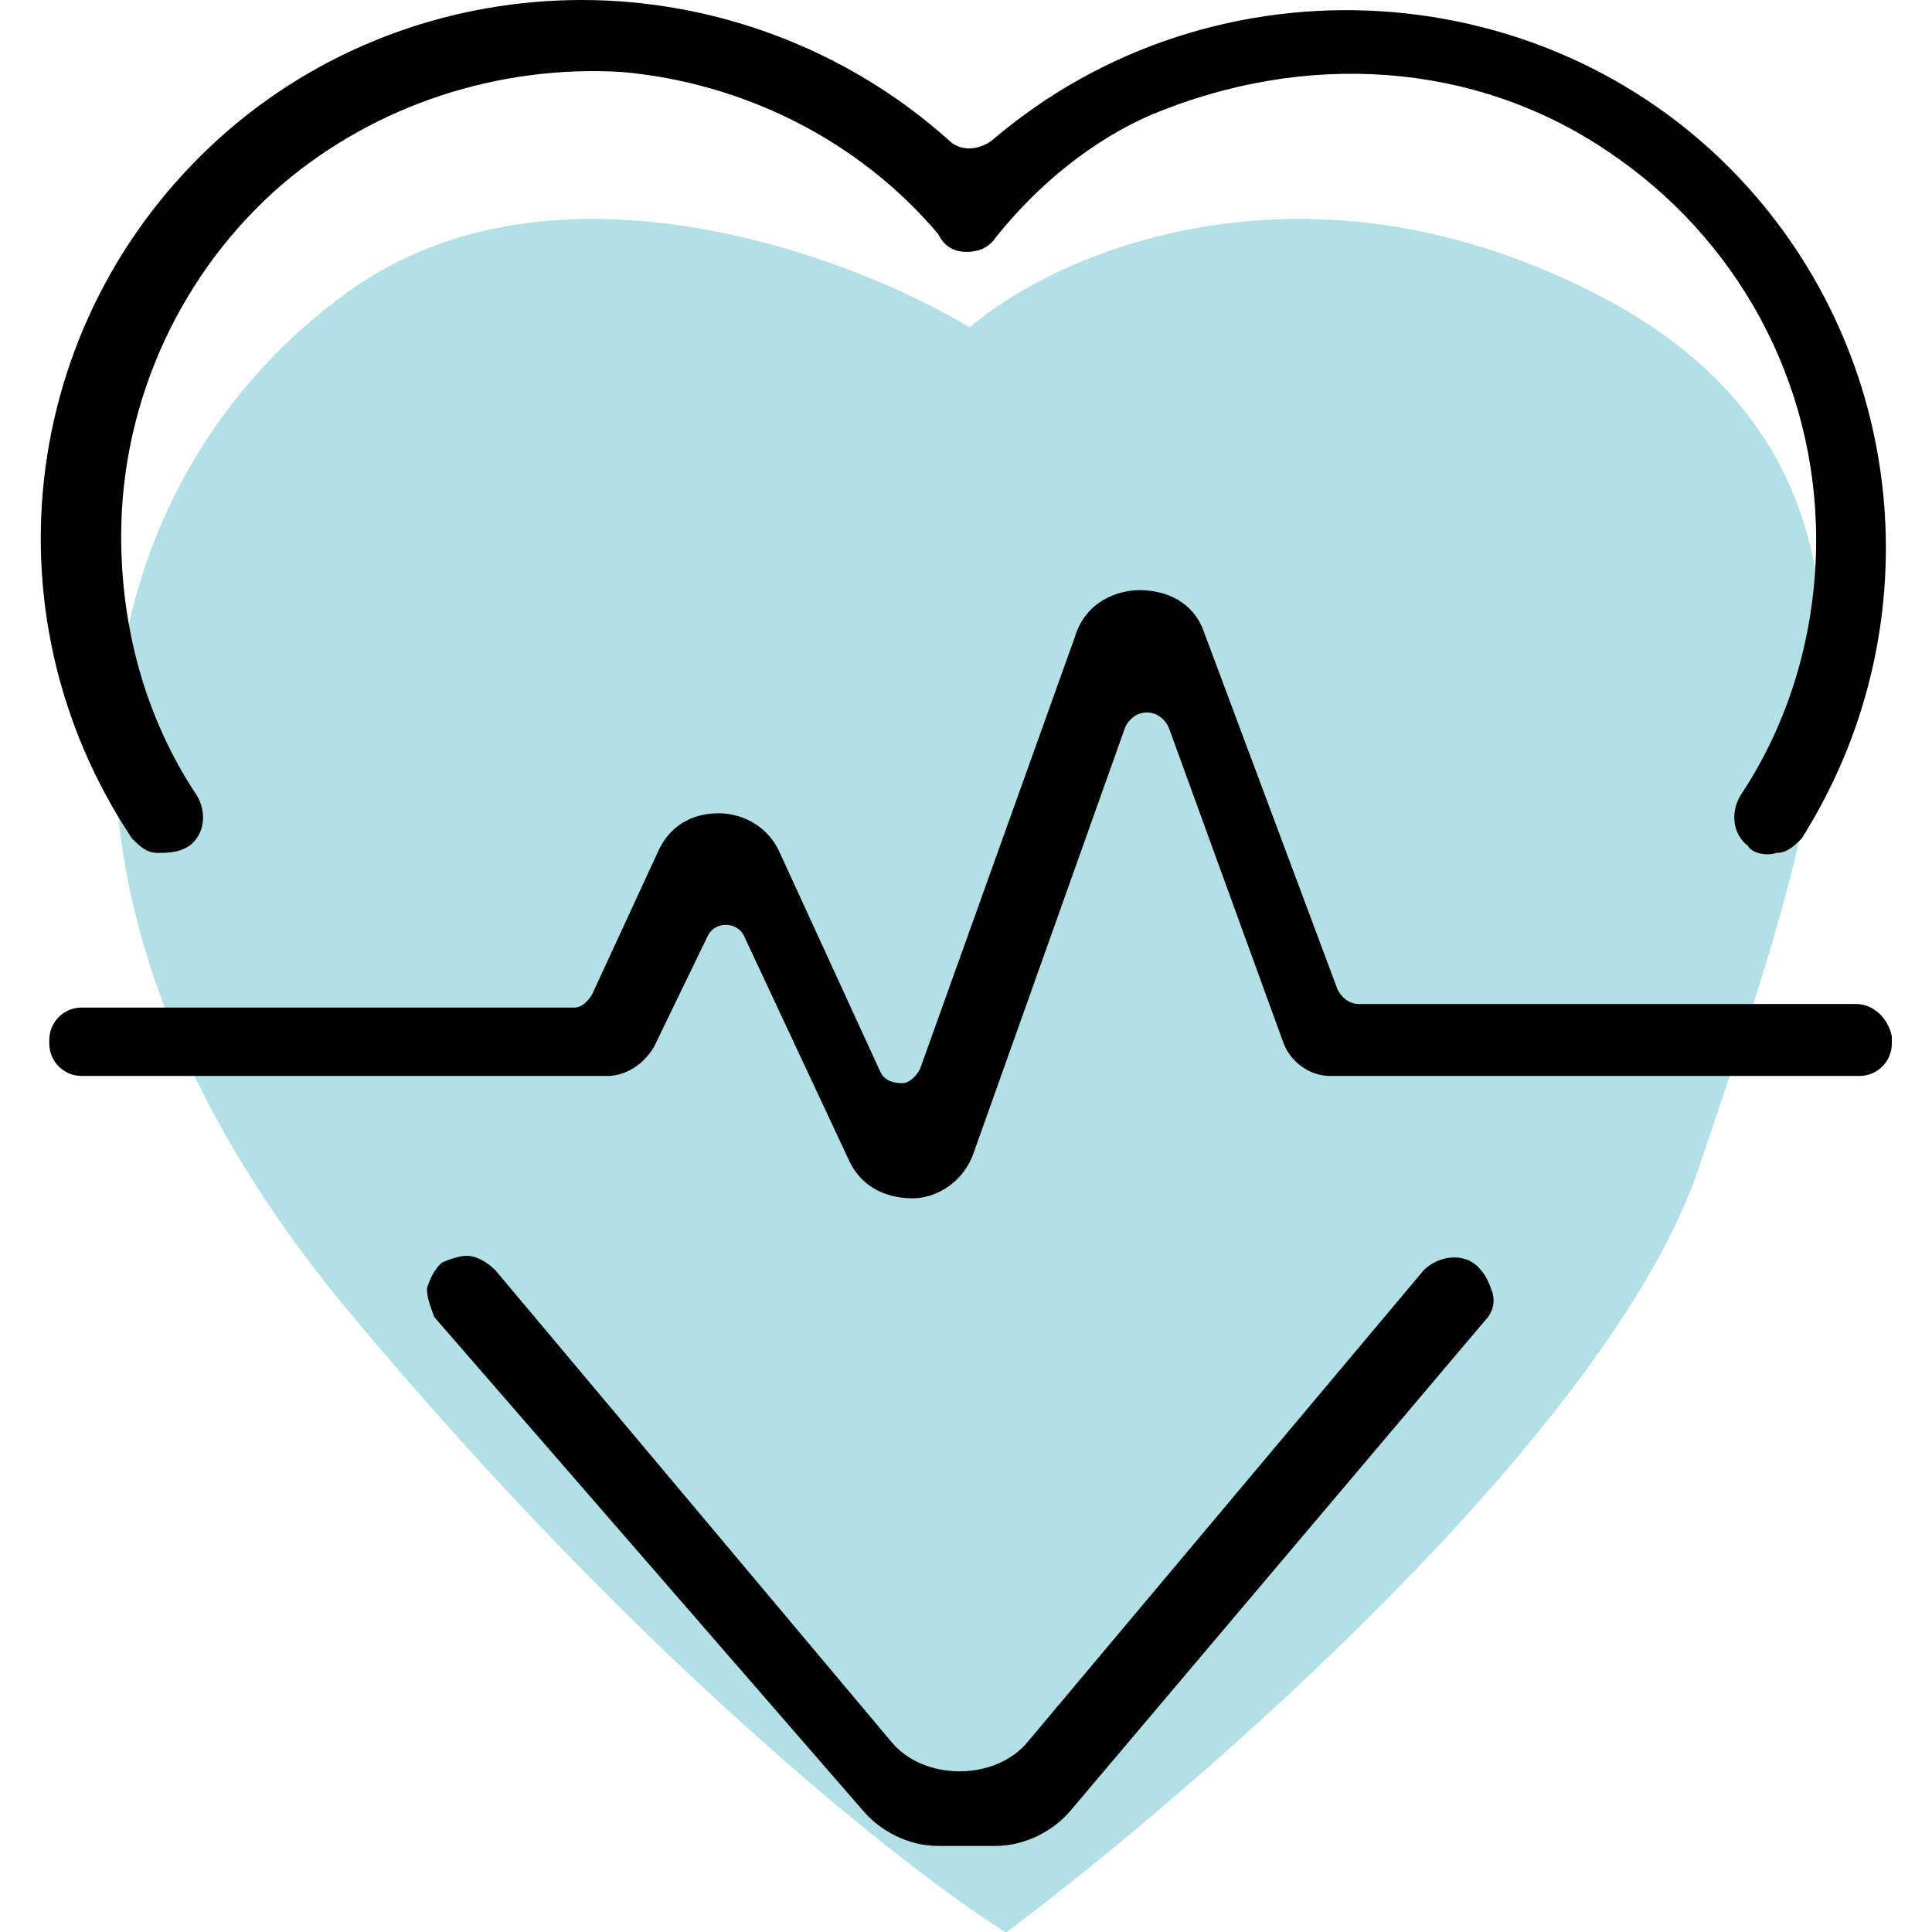 <?xml version="1.0" encoding="UTF-8" standalone="no"?>
<!DOCTYPE svg PUBLIC "-//W3C//DTD SVG 1.1//EN" "http://www.w3.org/Graphics/SVG/1.1/DTD/svg11.dtd">
<svg width="100%" height="100%" viewBox="0 0 30 30" version="1.1" xmlns="http://www.w3.org/2000/svg" xmlns:xlink="http://www.w3.org/1999/xlink" xml:space="preserve" xmlns:serif="http://www.serif.com/" style="fill-rule:evenodd;clip-rule:evenodd;stroke-linejoin:round;stroke-miterlimit:2;">
    <g id="medical-icona" transform="matrix(1,0,0,1,49,1.6978e-06)">
        <rect x="-49" y="0" width="30" height="30" style="fill:none;"/>
        <clipPath id="_clip1">
            <rect x="-49" y="0" width="30" height="30"/>
        </clipPath>
        <g clip-path="url(#_clip1)">
            <g transform="matrix(1.133,0,0,1.133,-48.367,-8.489e-07)">
                <path d="M4.231,3.986C7.031,1.986 11.065,3.486 12.732,4.486C13.898,3.486 17.231,1.986 21.231,3.986C26.231,6.485 24.231,11.486 22.731,15.986C21.531,19.586 15.897,24.486 13.23,26.486C11.898,25.653 8.231,22.786 4.231,17.986C-0.769,11.986 0.731,6.486 4.231,3.986Z" style="fill:rgb(179,224,230);fill-rule:nonzero;"/>
                <path d="M23.789,11.689C23.937,11.689 24.036,11.59 24.134,11.491C25.91,8.68 25.614,5.031 23.395,2.565C20.731,-0.395 16.095,-0.69 13.038,1.923C12.84,2.071 12.594,2.071 12.446,1.923C11.015,0.641 9.191,0 7.415,0C5.689,0 3.963,0.592 2.582,1.775C-0.279,4.241 -0.821,8.384 1.25,11.491C1.349,11.59 1.447,11.689 1.595,11.689C1.743,11.689 1.891,11.689 2.039,11.59C2.237,11.442 2.286,11.146 2.138,10.9C1.447,9.864 1.102,8.631 1.102,7.349C1.102,5.474 1.941,3.699 3.322,2.515C4.604,1.43 6.281,0.888 7.958,0.986C9.634,1.134 11.213,1.923 12.298,3.206C12.396,3.403 12.544,3.452 12.692,3.452C12.84,3.452 12.988,3.403 13.087,3.255C13.679,2.515 14.418,1.923 15.208,1.578C17.328,0.69 19.646,0.838 21.471,2.071C23.247,3.255 24.332,5.228 24.332,7.398C24.332,8.631 23.986,9.864 23.296,10.9C23.148,11.146 23.197,11.442 23.395,11.59C23.444,11.689 23.641,11.738 23.789,11.689Z" style="fill-rule:nonzero;"/>
                <path d="M24.876,13.76L18.069,13.76C17.921,13.76 17.823,13.661 17.773,13.562L15.949,8.68C15.801,8.236 15.406,8.088 15.061,8.088C14.765,8.088 14.321,8.236 14.173,8.729L12.052,14.647C12.003,14.746 11.905,14.845 11.806,14.845C11.658,14.845 11.559,14.795 11.51,14.697L10.129,11.688C9.981,11.343 9.636,11.146 9.291,11.146C8.896,11.146 8.6,11.343 8.452,11.688L7.564,13.612C7.515,13.71 7.416,13.809 7.318,13.809L0.561,13.809C0.314,13.809 0.117,14.006 0.117,14.253L0.117,14.302C0.117,14.549 0.314,14.746 0.561,14.746L7.762,14.746C8.008,14.746 8.255,14.598 8.403,14.351L9.143,12.823C9.192,12.724 9.291,12.675 9.389,12.675C9.488,12.675 9.586,12.724 9.636,12.823L11.066,15.88C11.263,16.324 11.658,16.423 11.954,16.423C12.25,16.423 12.644,16.226 12.792,15.782L14.864,9.962C14.913,9.863 15.012,9.765 15.16,9.765C15.307,9.765 15.406,9.863 15.456,9.962L17.034,14.302C17.132,14.549 17.379,14.746 17.675,14.746L24.925,14.746C25.171,14.746 25.369,14.549 25.369,14.302L25.369,14.204C25.319,13.957 25.122,13.76 24.876,13.76Z" style="fill-rule:nonzero;"/>
                <path d="M11.261,24.806C11.507,25.102 11.902,25.299 12.296,25.299L13.085,25.299C13.48,25.299 13.875,25.102 14.121,24.806L19.793,18.099C19.892,18 19.941,17.852 19.892,17.704C19.842,17.556 19.793,17.458 19.694,17.359C19.497,17.162 19.152,17.211 18.954,17.408L13.529,23.869C13.085,24.412 12.099,24.412 11.655,23.869L6.23,17.408C6.131,17.31 5.983,17.211 5.835,17.211C5.737,17.211 5.589,17.26 5.49,17.31C5.392,17.408 5.342,17.507 5.293,17.655C5.293,17.803 5.342,17.901 5.392,18.049L11.261,24.806Z" style="fill-rule:nonzero;"/>
            </g>
        </g>
    </g>
</svg>
